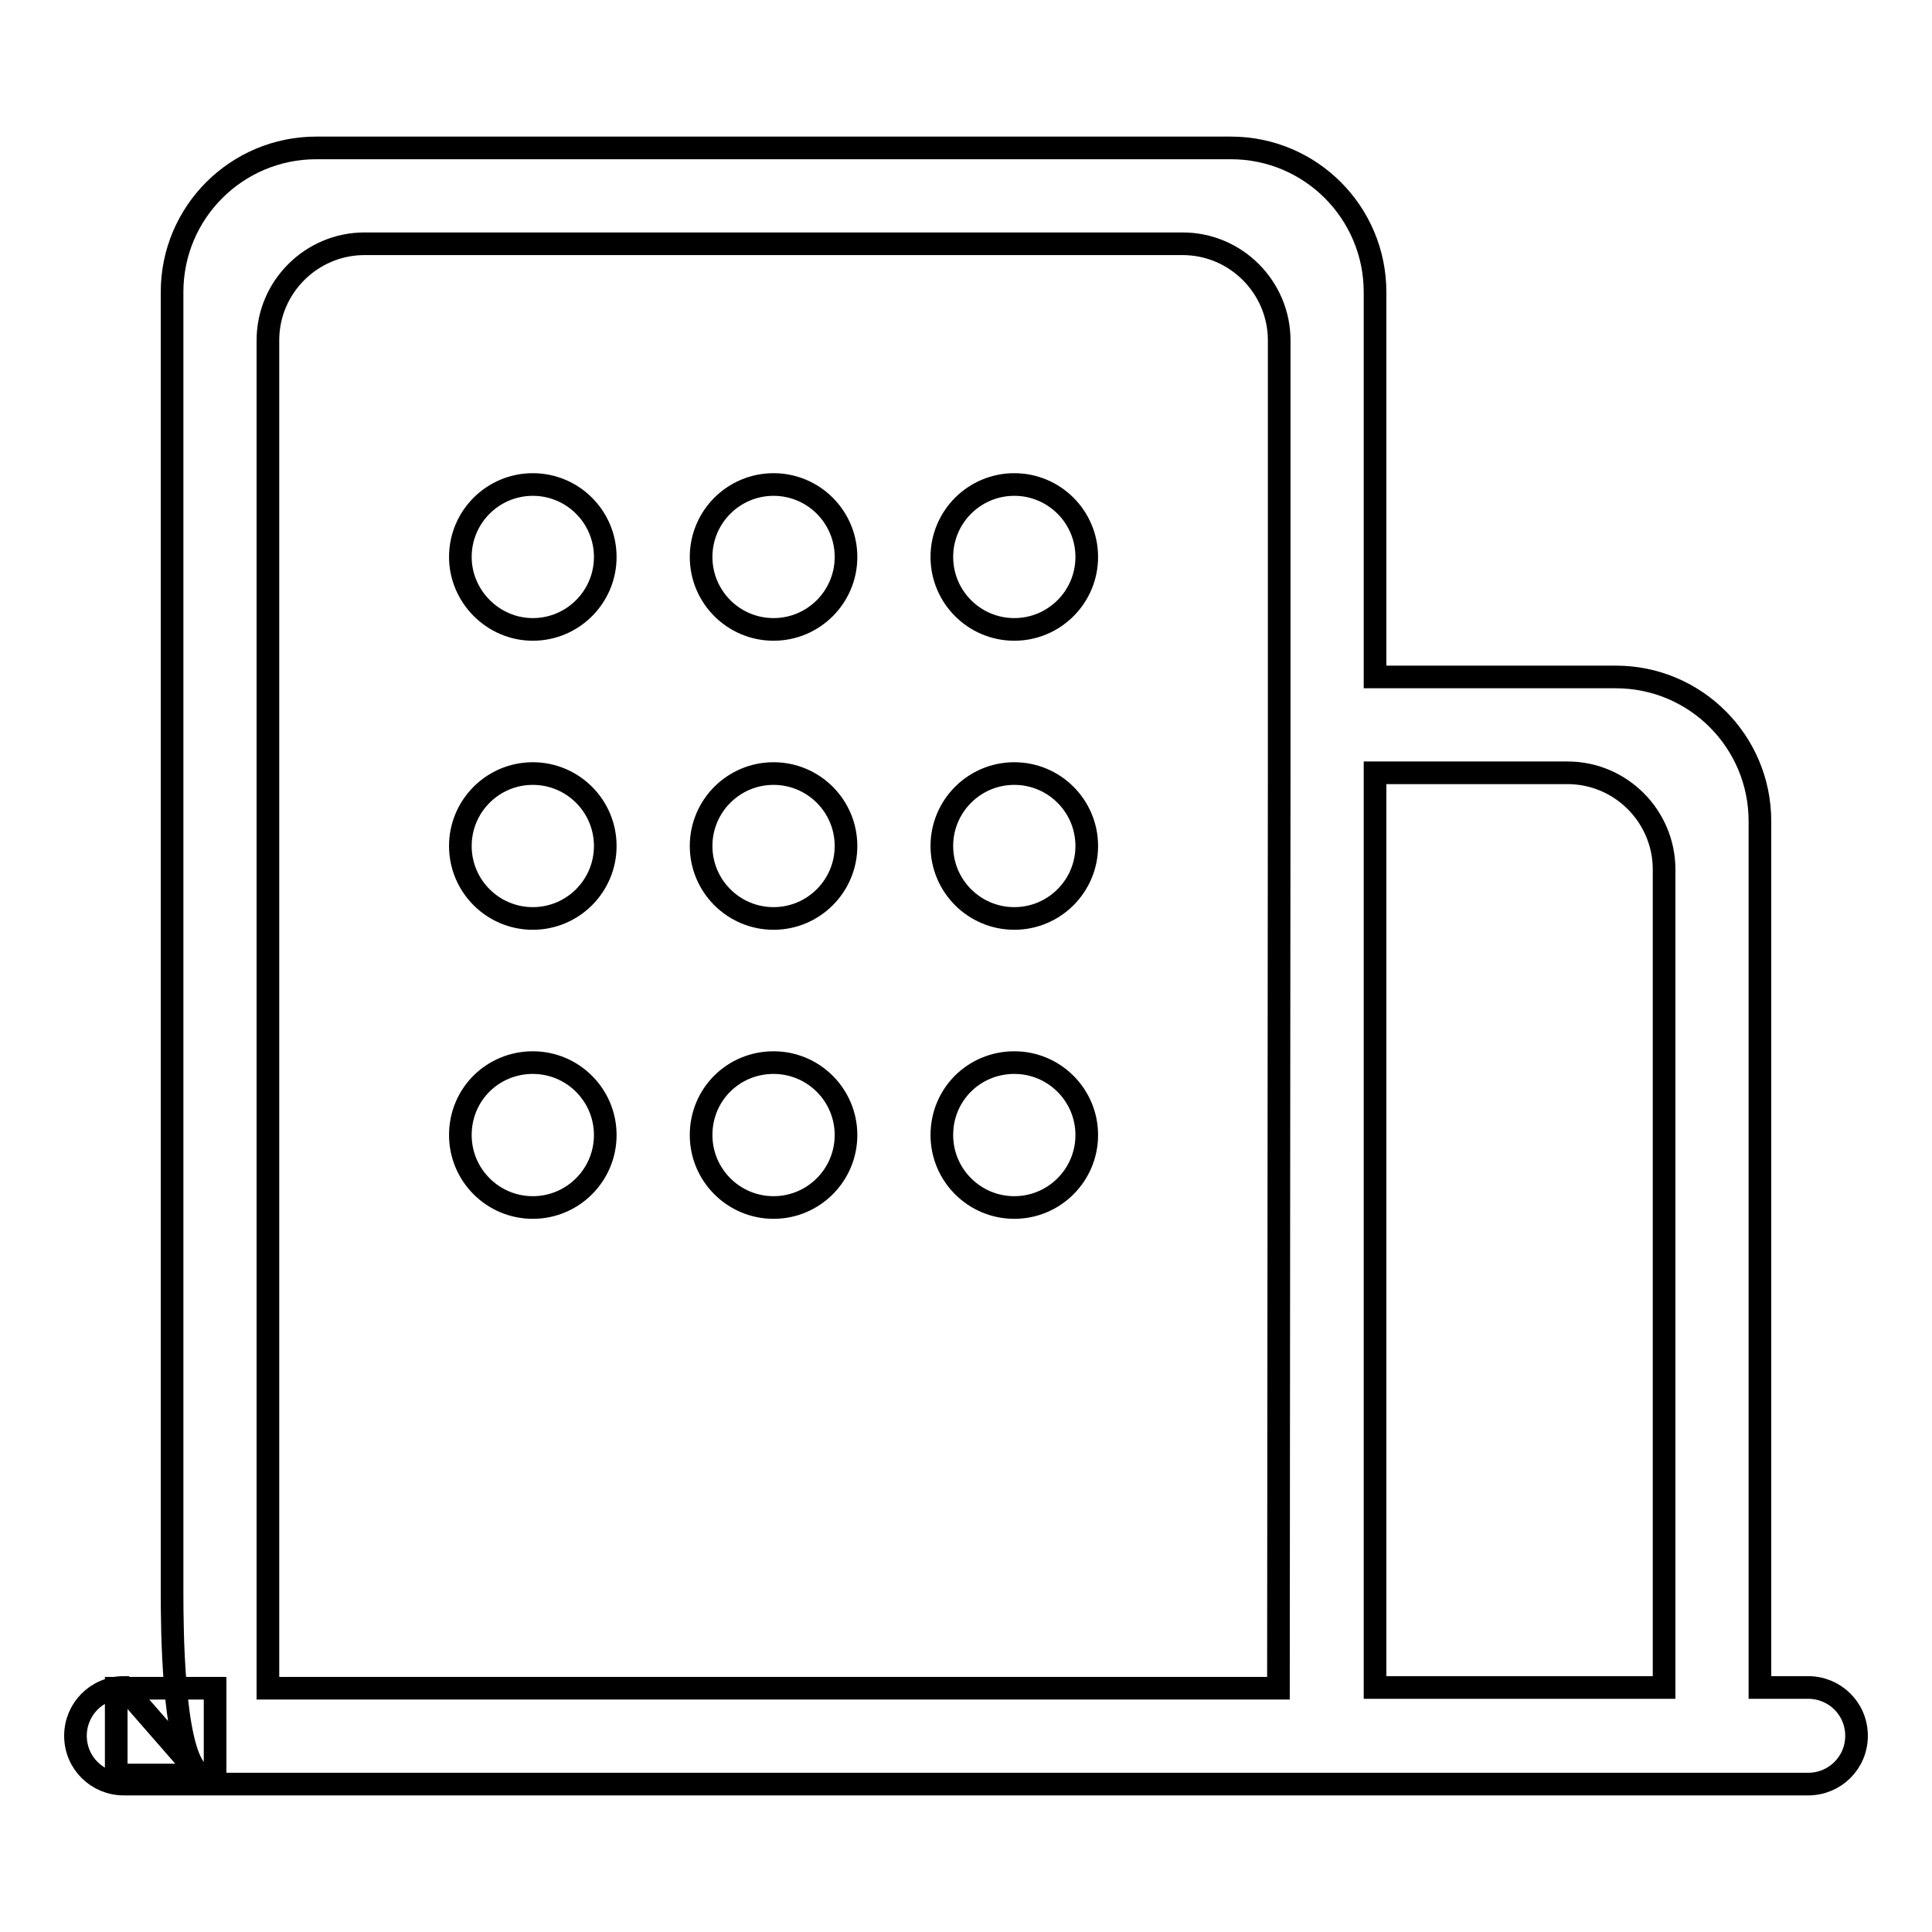 <?xml version="1.0" encoding="utf-8"?>
<!-- Svg Vector Icons : http://www.onlinewebfonts.com/icon -->
<!DOCTYPE svg PUBLIC "-//W3C//DTD SVG 1.1//EN" "http://www.w3.org/Graphics/SVG/1.1/DTD/svg11.dtd">
<svg version="1.1" xmlns="http://www.w3.org/2000/svg" xmlns:xlink="http://www.w3.org/1999/xlink" x="0px" y="0px" viewBox="0 0 256 256" enable-background="new 0 0 256 256" xml:space="preserve">
<g><g><path stroke-width="3" fill-opacity="0" stroke="#000000"  d="M239.6,236.4h-25.5h-6.4H16.4c-3.5,0-6.4-2.8-6.4-6.4c0-3.5,2.8-6.4,6.4-6.4l9.6,11c-3.1-3.4-3.2-18.7-3.2-23.7V38.7c0-10.6,8.6-19.1,19.1-19.1h121.2c10.6,0,19.1,8.6,19.1,19.1v51h31.9c10.6,0,19.1,8.6,19.1,19.1v114.8h6.4c3.5,0,6.4,2.8,6.4,6.4C246,233.6,243.1,236.4,239.6,236.4z M169.5,102.5v-6.4v-51c0-7-5.7-12.8-12.8-12.8H48.3c-7,0-12.8,5.7-12.8,12.8v178.6h133.9L169.5,102.5L169.5,102.5z M220.5,115.2c0-7-5.7-12.8-12.8-12.8h-25.5v121.2h38.3L220.5,115.2L220.5,115.2z M70.6,64.2c5.3,0,9.6,4.3,9.6,9.6c0,5.3-4.3,9.6-9.6,9.6S61,79,61,73.8C61,68.5,65.3,64.2,70.6,64.2z M70.6,102.5c5.3,0,9.6,4.3,9.6,9.6s-4.3,9.6-9.6,9.6s-9.6-4.3-9.6-9.6S65.3,102.5,70.6,102.5z M70.6,140.8c5.3,0,9.6,4.3,9.6,9.6c0,5.3-4.3,9.6-9.6,9.6s-9.6-4.3-9.6-9.6C61,145,65.3,140.8,70.6,140.8z M102.5,64.2c5.3,0,9.6,4.3,9.6,9.6c0,5.3-4.3,9.6-9.6,9.6s-9.6-4.3-9.6-9.6C92.9,68.5,97.2,64.2,102.5,64.2z M102.5,102.5c5.3,0,9.6,4.3,9.6,9.6s-4.3,9.6-9.6,9.6s-9.6-4.3-9.6-9.6C92.9,106.8,97.2,102.5,102.5,102.5z M102.5,140.8c5.3,0,9.6,4.3,9.6,9.6c0,5.3-4.3,9.6-9.6,9.6s-9.6-4.3-9.6-9.6C92.9,145,97.2,140.8,102.5,140.8z M134.4,64.2c5.3,0,9.6,4.3,9.6,9.6c0,5.3-4.3,9.6-9.6,9.6c-5.3,0-9.6-4.3-9.6-9.6C124.8,68.5,129.1,64.2,134.4,64.2z M134.4,102.5c5.3,0,9.6,4.3,9.6,9.6s-4.3,9.6-9.6,9.6c-5.3,0-9.6-4.3-9.6-9.6S129.1,102.5,134.4,102.5z M134.4,140.8c5.3,0,9.6,4.3,9.6,9.6c0,5.3-4.3,9.6-9.6,9.6c-5.3,0-9.6-4.3-9.6-9.6C124.8,145,129.1,140.8,134.4,140.8z"/><path stroke-width="3" fill-opacity="0" stroke="#000000"  d="M15.4,223.7h13.1v11.5H15.4V223.7L15.4,223.7z"/></g></g>
</svg>